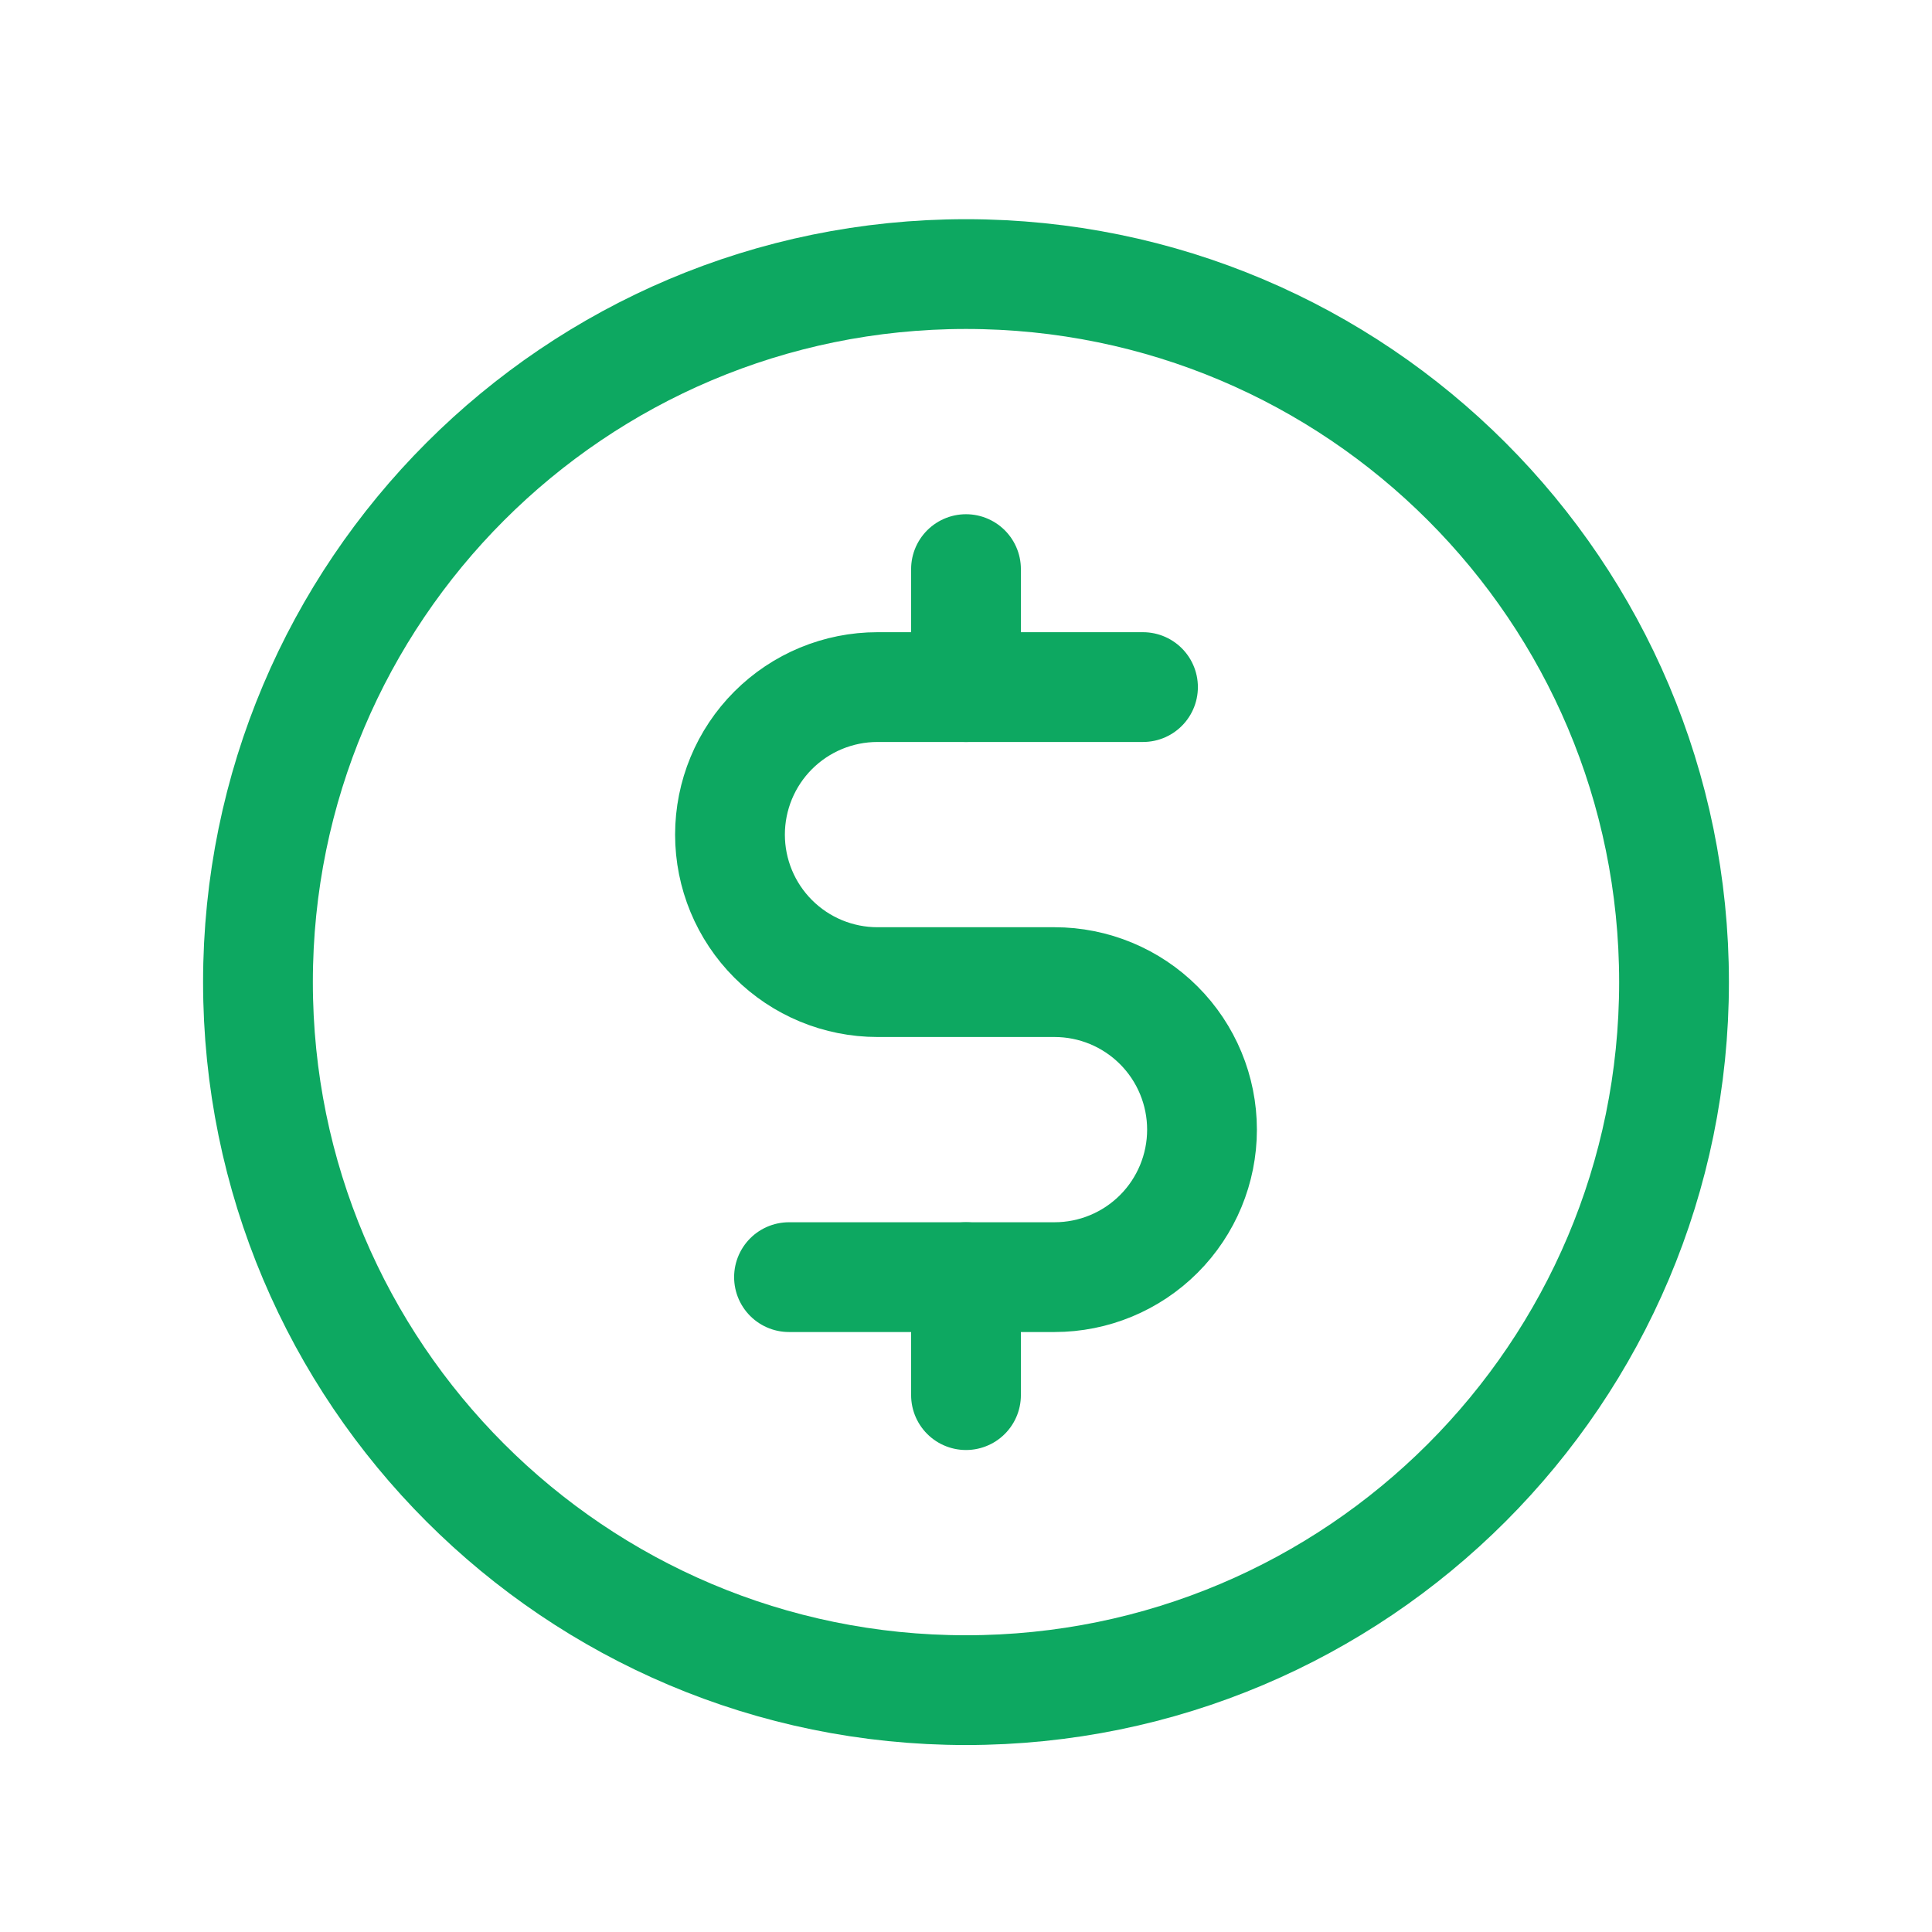 <svg width="44" height="44" viewBox="0 0 44 44" fill="none" xmlns="http://www.w3.org/2000/svg">
<g clip-path="url(#clip0_531_8066)">
<path d="M22 12.961V15.648" stroke="#0DA861" stroke-width="2.5" stroke-linecap="round" stroke-linejoin="round"/>
<path d="M22 29.086V31.773" stroke="#0DA861" stroke-width="2.5" stroke-linecap="round" stroke-linejoin="round"/>
<path d="M22 38.492C30.906 38.492 38.125 31.273 38.125 22.367C38.125 13.462 30.906 6.242 22 6.242C13.094 6.242 5.875 13.462 5.875 22.367C5.875 31.273 13.094 38.492 22 38.492Z" stroke="#0DA861" stroke-width="2.5" stroke-linecap="round" stroke-linejoin="round"/>
<path d="M17.969 29.086H24.016C24.907 29.086 25.761 28.732 26.391 28.102C27.021 27.472 27.375 26.617 27.375 25.727C27.375 24.836 27.021 23.981 26.391 23.351C25.761 22.721 24.907 22.367 24.016 22.367H19.984C19.093 22.367 18.239 22.013 17.609 21.383C16.979 20.753 16.625 19.899 16.625 19.008C16.625 18.117 16.979 17.262 17.609 16.632C18.239 16.002 19.093 15.648 19.984 15.648H26.031" stroke="#0DA861" stroke-width="2.5" stroke-linecap="round" stroke-linejoin="round"/>
</g>
<defs>
<clipPath id="clip0_531_8066">
<rect width="43" height="43" fill="white" transform="translate(0.5 0.867)"/>
</clipPath>
</defs>
</svg>
